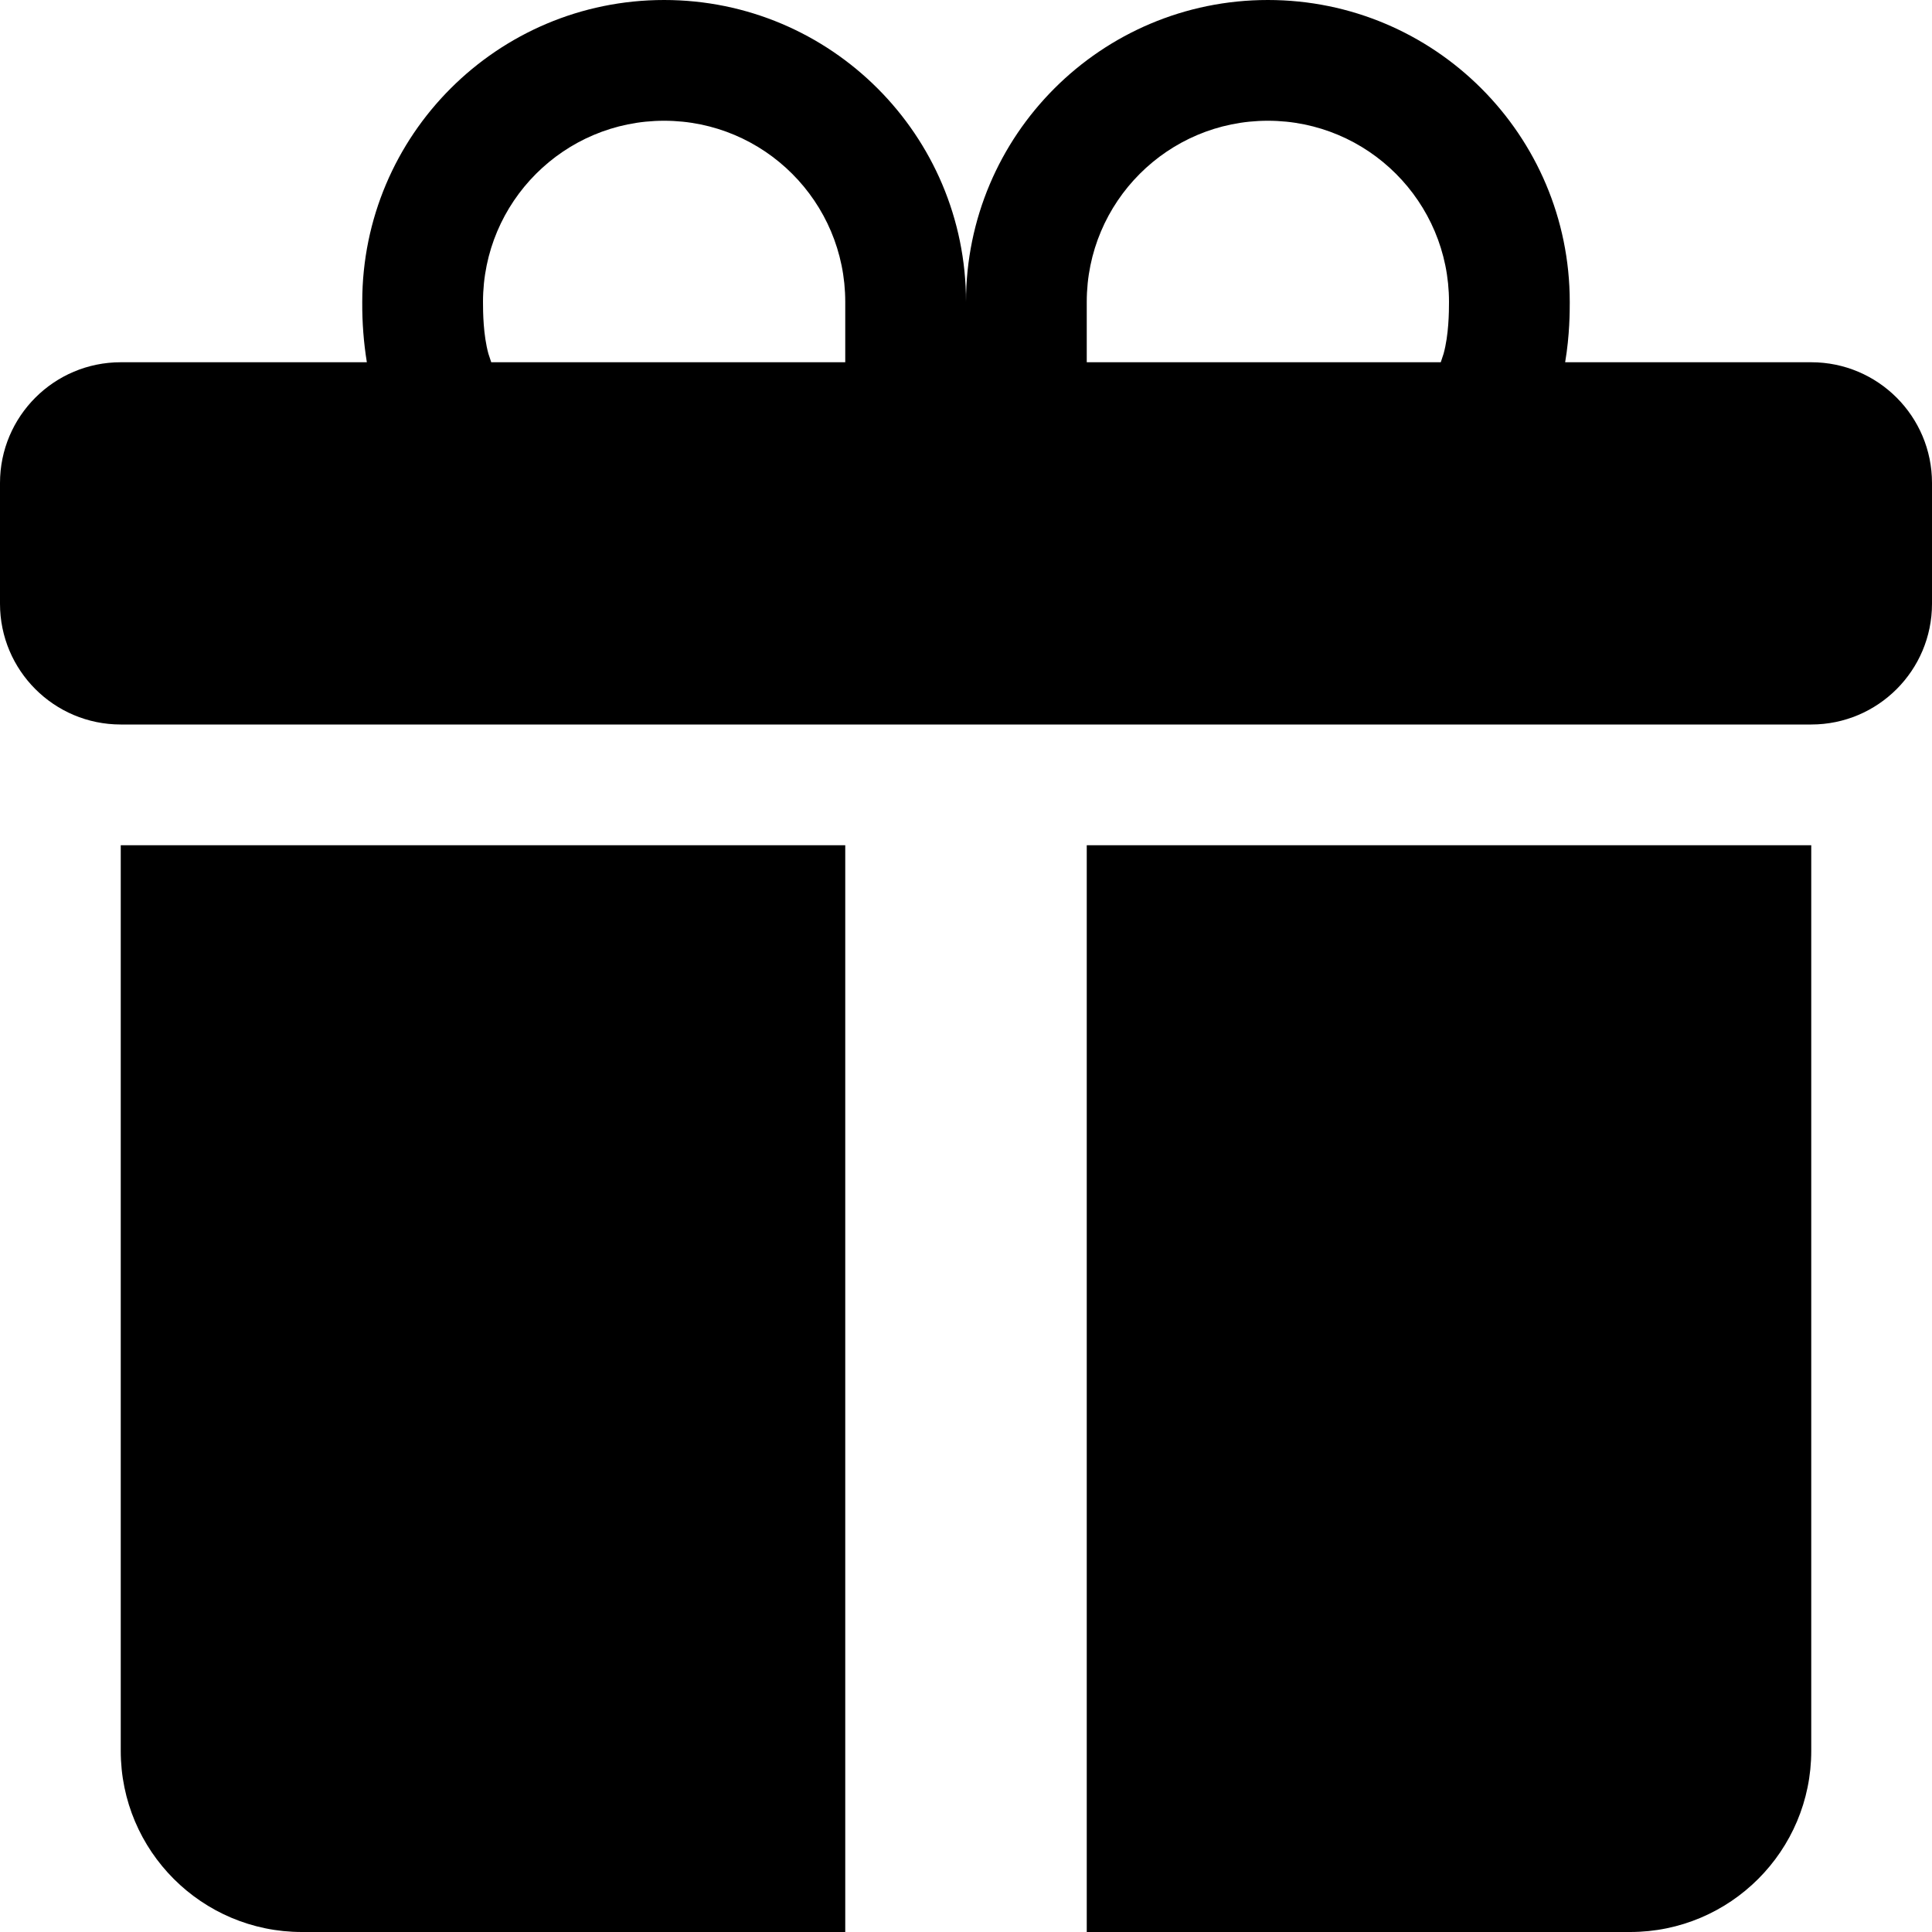 <?xml version="1.0" encoding="utf-8"?>
<!-- Generator: Adobe Illustrator 27.5.0, SVG Export Plug-In . SVG Version: 6.00 Build 0)  -->
<svg version="1.1" id="Layer_1" xmlns="http://www.w3.org/2000/svg" xmlns:xlink="http://www.w3.org/1999/xlink" x="0px" y="0px"
	 viewBox="0 0 512 512" style="enable-background:new 0 0 512 512;" xml:space="preserve">
<g>
	<path d="M96,80c0-44.18,35.82-80,80-80s80,35.82,80,80c0-44.18,35.82-80,80-80s80,35.82,80,80v0.19c0,2.24,0,8.64-1.22,15.81H480
		c17.67,0,32,14.33,32,32v32c0,17.67-14.33,32-32,32H32c-17.67,0-32-14.33-32-32v-32c0-17.67,14.33-32,32-32h65.22
		c-0.85-5.23-1.25-10.51-1.22-15.81V80z M130.18,96H224V80c0-26.51-21.49-48-48-48s-48,21.49-48,48c0,2.72,0.06,8.77,1.44,13.76
		L130.18,96z M288,96h93.82l0.74-2.24C383.94,88.77,384,82.72,384,80c0-26.51-21.49-48-48-48s-48,21.49-48,48V96z M480,224v240
		c0,26.51-21.49,48-48,48H288V224H480z M80,512c-26.51,0-48-21.49-48-48V224h192v288H80z"/>
</g>
</svg>

